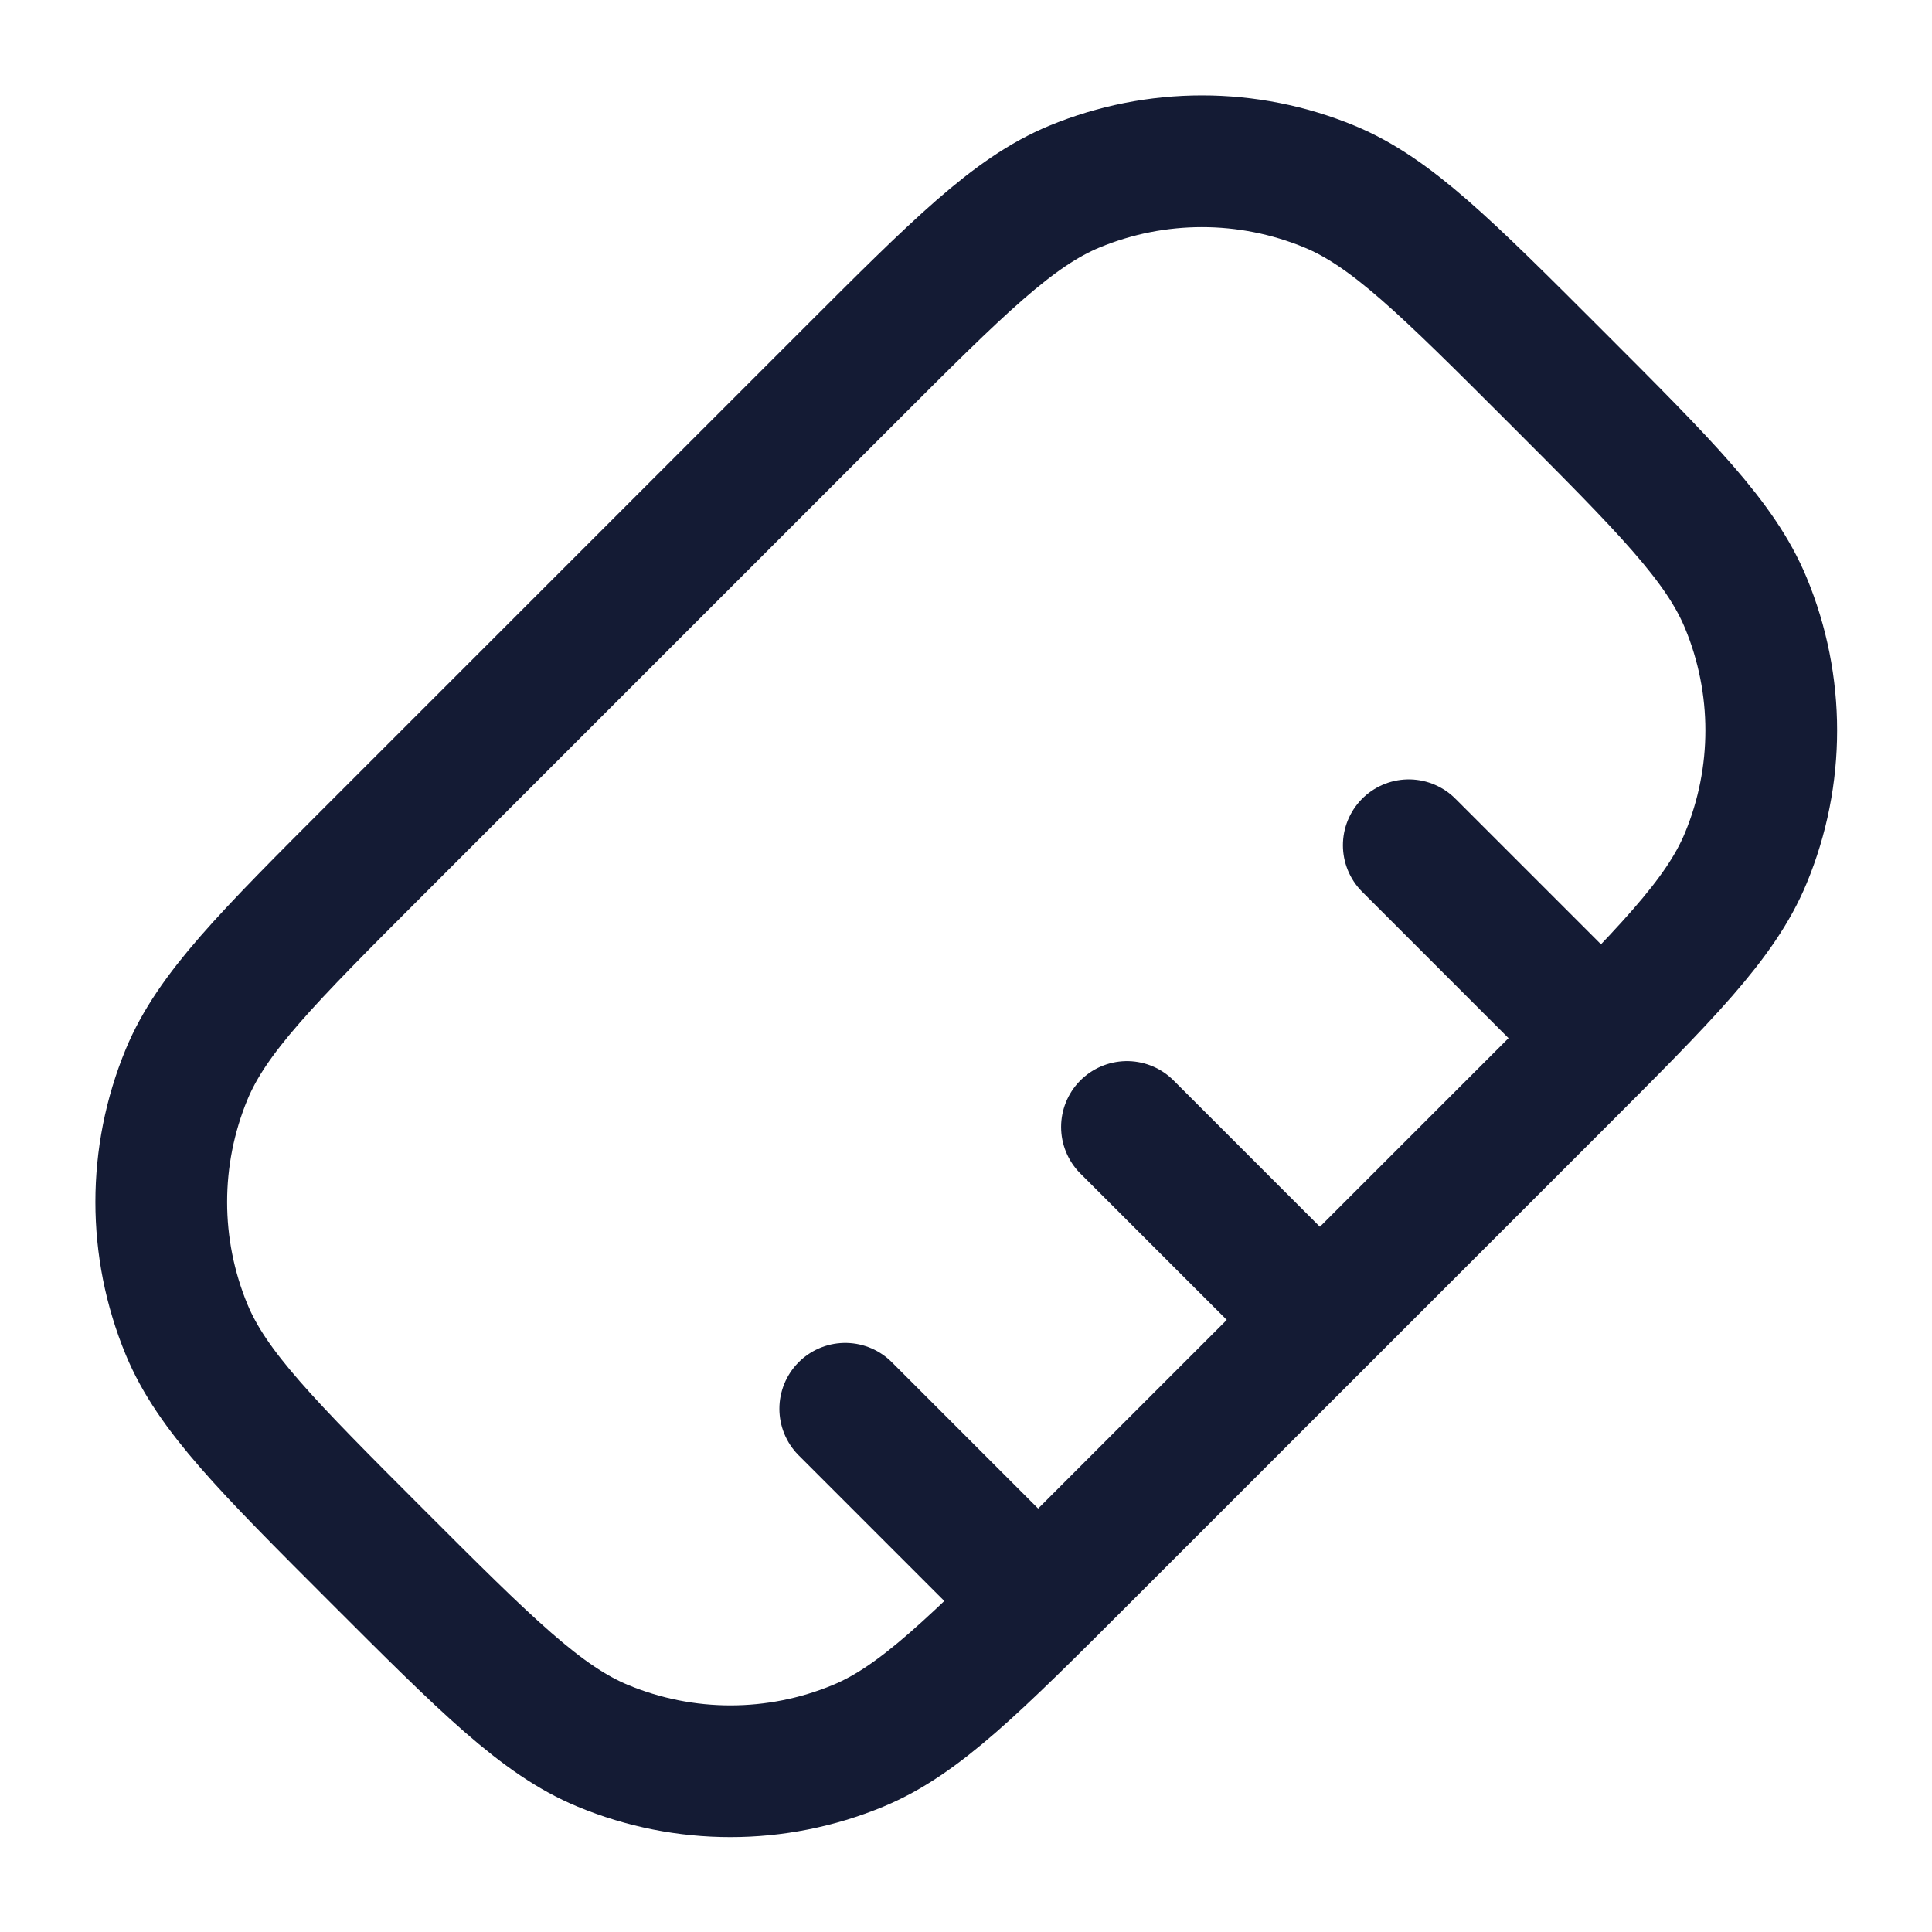 <svg width="22" height="22" viewBox="0 0 22 22" fill="none" xmlns="http://www.w3.org/2000/svg">
<path d="M16.042 9.625L17.875 11.458M12.833 12.833L14.667 14.667M9.625 16.042L11.458 17.875" stroke="#141B34" stroke-width="1.5" stroke-linecap="round"/>
<path d="M9.66 4.29C10.911 3.039 11.537 2.414 12.234 2.125C13.165 1.74 14.21 1.74 15.14 2.125C15.838 2.414 16.464 3.039 17.715 4.29C18.966 5.541 19.591 6.167 19.88 6.865C20.266 7.795 20.266 8.84 19.88 9.771C19.591 10.469 18.966 11.094 17.715 12.345L12.345 17.715C11.094 18.966 10.469 19.591 9.771 19.88C8.84 20.266 7.795 20.266 6.865 19.88C6.167 19.591 5.541 18.966 4.29 17.715C3.039 16.464 2.414 15.838 2.125 15.14C1.74 14.21 1.74 13.165 2.125 12.234C2.414 11.537 3.039 10.911 4.29 9.66L9.66 4.29Z" stroke="#141B34" stroke-width="1.5" stroke-linecap="round" stroke-linejoin="round"/>
</svg>
